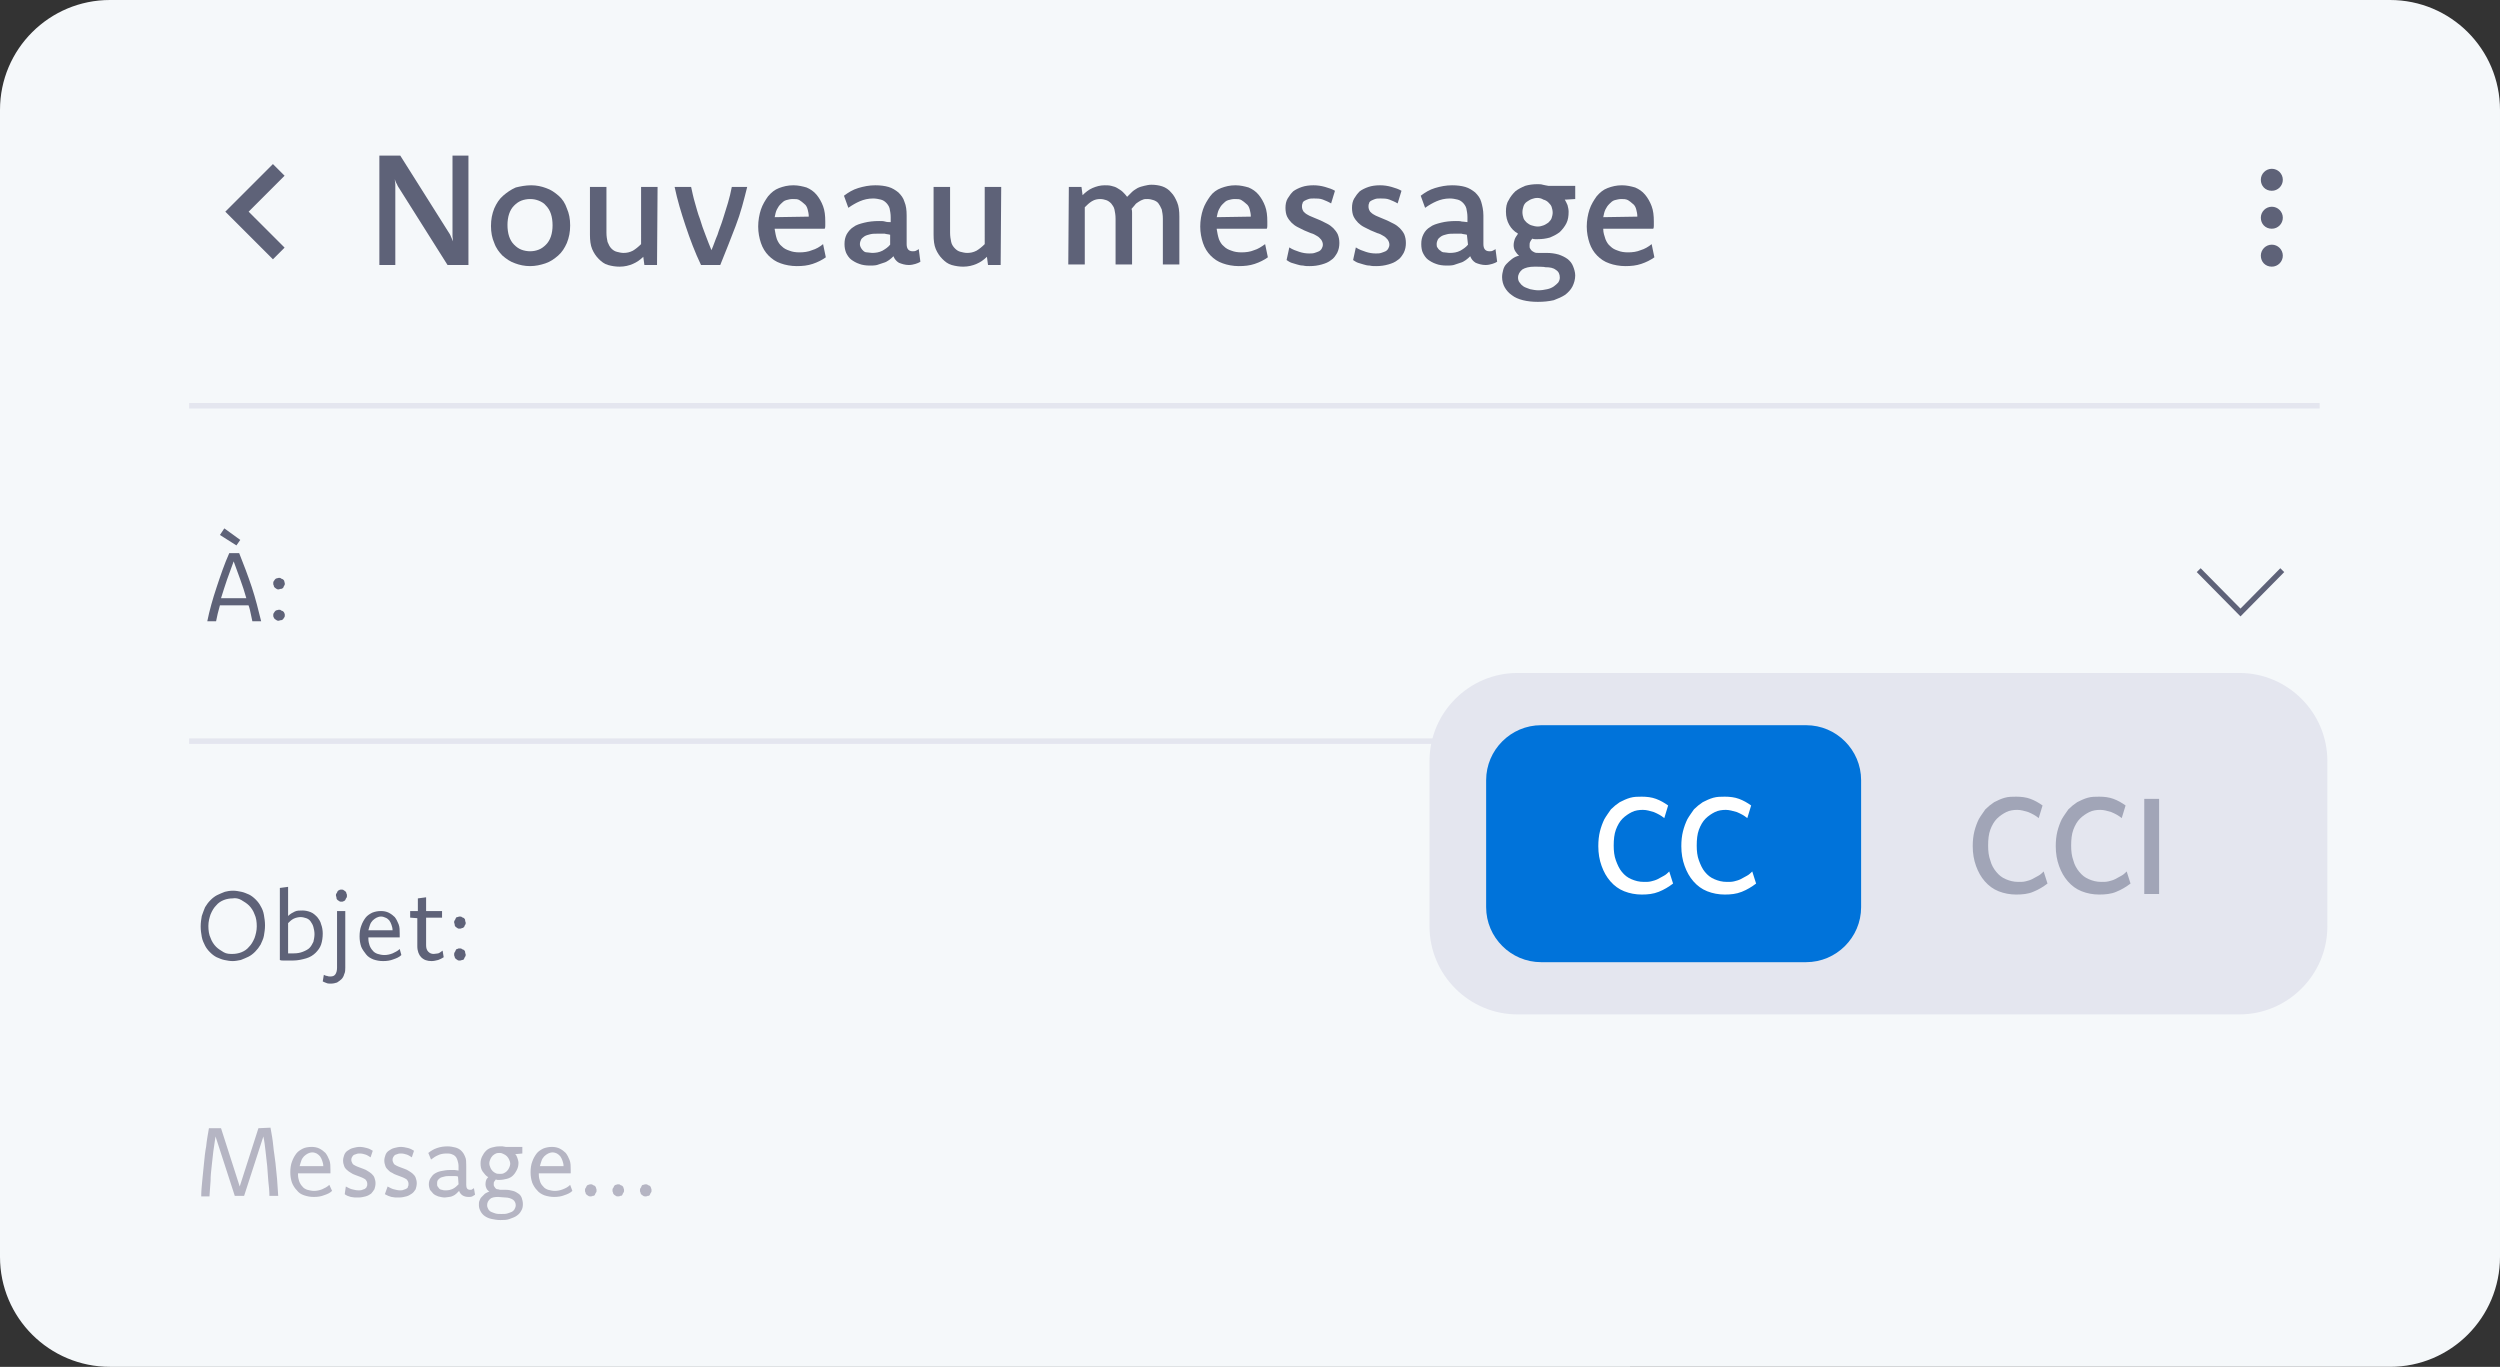 <?xml version="1.0" encoding="utf-8"?>
<!-- Generator: Adobe Illustrator 27.4.0, SVG Export Plug-In . SVG Version: 6.00 Build 0)  -->
<svg version="1.1" id="a" xmlns="http://www.w3.org/2000/svg" xmlns:xlink="http://www.w3.org/1999/xlink" x="0px" y="0px"
	 viewBox="0 0 454.7 248.6" style="enable-background:new 0 0 454.7 248.6;" xml:space="preserve">
<rect x="0" y="0" width="454.7" height="248.6" fill="#333333" stroke="none"/>
<style type="text/css">
	.st0{fill:#F5F8FA;}
	.st1{fill:#5E6278;}
	.st2{fill:none;stroke:#E4E6EF;stroke-width:1;stroke-miterlimit:9.99;}
	.st3{fill:#B5B5C3;}
	.st4{fill:none;stroke:#5E6278;stroke-width:1;stroke-miterlimit:9.99;}
	.st5{fill:#E4E6EF;}
	.st6{fill:#0073DA;}
	.st7{fill:#FFFFFF;}
	.st8{fill:#A1A5B7;}
	.st9{fill:none;stroke:#5E6278;stroke-width:3;stroke-miterlimit:9.99;}
</style>
<path class="st0" d="M20,0h414.7c11,0,20,8.9,20,20v208.6c0,11-8.9,20-20,20H20c-11,0-20-8.9-20-20V20C0,8.9,9,0,20,0z"/>
<g>
	<path class="st1" d="M85.2,48.2h-3.8l-8.7-13.8c-0.2-0.3-0.4-0.6-0.5-0.9c-0.2-0.3-0.3-0.6-0.4-0.9c0,0.3,0.1,0.6,0.1,0.9
		c0,0.3,0,0.6,0,0.9v13.8h-2.9V28.3h3.8l8.7,13.8c0.2,0.3,0.4,0.6,0.5,0.9c0.1,0.3,0.3,0.6,0.4,0.9c0-0.3-0.1-0.6-0.1-0.9
		c0-0.3,0-0.6,0-0.9V28.3h2.9L85.2,48.2L85.2,48.2L85.2,48.2z"/>
	<path class="st1" d="M96.6,33.7c1,0,1.9,0.2,2.7,0.5c0.9,0.3,1.6,0.8,2.3,1.4s1.2,1.4,1.5,2.3c0.4,0.9,0.6,1.9,0.6,3.1
		s-0.2,2.2-0.6,3.2c-0.4,0.9-0.9,1.7-1.6,2.3c-0.7,0.6-1.4,1.1-2.3,1.4c-0.9,0.3-1.8,0.5-2.8,0.5s-1.9-0.2-2.7-0.5
		c-0.9-0.3-1.6-0.8-2.3-1.4c-0.6-0.6-1.2-1.4-1.5-2.3c-0.4-0.9-0.6-1.9-0.6-3.1s0.2-2.2,0.6-3.2c0.4-0.9,0.9-1.7,1.6-2.3
		c0.7-0.6,1.4-1.1,2.3-1.5C94.6,33.9,95.6,33.7,96.6,33.7C96.6,33.7,96.6,33.7,96.6,33.7z M96.4,36.2c-0.5,0-1.1,0.1-1.6,0.3
		c-0.5,0.2-0.9,0.5-1.3,0.9c-0.4,0.4-0.7,0.9-0.9,1.5s-0.3,1.3-0.3,2c0,0.8,0.1,1.5,0.3,2.1s0.5,1.1,0.9,1.5
		c0.4,0.4,0.8,0.7,1.3,0.9c0.5,0.2,1.1,0.3,1.6,0.3c0.6,0,1.1-0.1,1.6-0.3c0.5-0.2,0.9-0.5,1.3-0.9c0.4-0.4,0.7-0.9,0.9-1.5
		c0.2-0.6,0.3-1.3,0.3-2c0-0.8-0.1-1.5-0.3-2.1s-0.5-1.1-0.9-1.5C99,37,98.5,36.7,98,36.5C97.5,36.3,97,36.2,96.4,36.2L96.4,36.2
		L96.4,36.2z"/>
	<path class="st1" d="M119.5,48.2h-2.3l-0.2-1.5c-0.6,0.6-1.2,1-1.9,1.3c-0.7,0.3-1.5,0.5-2.4,0.5c-0.7,0-1.4-0.1-2.1-0.3
		c-0.7-0.2-1.2-0.6-1.7-1.1c-0.5-0.5-0.9-1.1-1.2-1.8c-0.3-0.7-0.4-1.6-0.4-2.6v-8.7h3v8.3c0,0.7,0.1,1.2,0.2,1.7
		c0.2,0.5,0.4,0.9,0.7,1.2c0.3,0.3,0.6,0.5,1,0.6c0.4,0.1,0.8,0.2,1.2,0.2c0.6,0,1.1-0.1,1.7-0.4c0.5-0.3,1-0.7,1.5-1.2V34h3
		L119.5,48.2L119.5,48.2L119.5,48.2z"/>
	<path class="st1" d="M135.9,34c-0.6,2.4-1.2,4.8-2.1,7.1s-1.8,4.7-2.8,7.1h-3.5c-1.1-2.3-2-4.7-2.8-7.1c-0.8-2.4-1.5-4.7-2-7.1h3
		c0.2,0.9,0.4,1.9,0.7,2.9c0.3,1,0.5,1.9,0.9,2.9c0.3,1,0.6,1.9,1,2.9c0.4,1,0.7,1.9,1.1,2.8c0.4-0.9,0.7-1.9,1.1-2.8
		c0.3-1,0.7-1.9,1-2.9c0.3-1,0.6-1.9,0.9-2.9c0.3-1,0.5-1.9,0.7-2.9H135.9L135.9,34z"/>
	<path class="st1" d="M150.2,46.8c-0.7,0.5-1.5,0.9-2.4,1.2c-0.9,0.3-1.8,0.4-2.9,0.4c-1,0-2.1-0.2-2.9-0.5
		c-0.9-0.3-1.6-0.8-2.2-1.4c-0.6-0.6-1.1-1.4-1.4-2.3c-0.3-0.9-0.5-1.9-0.5-3s0.2-2.2,0.5-3.1c0.3-0.9,0.8-1.7,1.3-2.4
		c0.6-0.7,1.2-1.2,2-1.5c0.8-0.3,1.6-0.5,2.6-0.5c0.9,0,1.7,0.2,2.4,0.4c0.7,0.3,1.3,0.7,1.8,1.3c0.5,0.6,0.9,1.3,1.2,2.1
		c0.3,0.8,0.4,1.7,0.4,2.8c0,0.2,0,0.5,0,0.7s0,0.4-0.1,0.6h-9.1v0.1c0.1,0.6,0.2,1.2,0.4,1.8c0.2,0.5,0.5,1,0.9,1.3
		c0.4,0.4,0.8,0.6,1.4,0.8c0.5,0.2,1.1,0.3,1.8,0.3c0.8,0,1.6-0.1,2.3-0.4c0.7-0.2,1.4-0.6,2-1.1L150.2,46.8L150.2,46.8L150.2,46.8z
		 M147.1,39.4c0-0.5-0.1-0.9-0.2-1.3c-0.1-0.4-0.3-0.8-0.6-1c-0.3-0.3-0.6-0.5-0.9-0.7c-0.3-0.2-0.7-0.2-1.2-0.2s-0.8,0.1-1.2,0.2
		c-0.4,0.1-0.7,0.4-1,0.7c-0.3,0.3-0.5,0.6-0.7,1s-0.3,0.9-0.4,1.4L147.1,39.4L147.1,39.4z"/>
	<path class="st1" d="M153.5,35.6c0.8-0.6,1.6-1.1,2.6-1.4c1-0.3,2-0.5,3.1-0.5c0.9,0,1.7,0.1,2.4,0.3c0.7,0.2,1.3,0.6,1.8,1
		c0.5,0.5,0.9,1,1.1,1.7c0.3,0.7,0.4,1.5,0.4,2.5v5.2c0,0.9,0.4,1.3,1.1,1.3c0.2,0,0.4,0,0.6-0.1c0.2-0.1,0.4-0.2,0.5-0.3l0.3,2.3
		c-0.3,0.2-0.6,0.3-0.9,0.4s-0.8,0.2-1.2,0.2c-0.7,0-1.3-0.2-1.8-0.4c-0.5-0.3-0.8-0.7-1-1.2c-0.2,0.2-0.5,0.5-0.8,0.7
		c-0.3,0.2-0.6,0.4-1,0.5c-0.4,0.1-0.8,0.3-1.2,0.4c-0.4,0.1-0.9,0.1-1.3,0.1c-0.7,0-1.4-0.1-1.9-0.3c-0.6-0.2-1.1-0.5-1.5-0.8
		c-0.4-0.3-0.7-0.8-0.9-1.2c-0.2-0.5-0.3-1-0.3-1.6c0-0.7,0.1-1.2,0.4-1.8c0.3-0.5,0.7-1,1.2-1.3c0.5-0.4,1.2-0.6,2-0.8
		c0.8-0.2,1.7-0.3,2.7-0.3c0.4,0,0.8,0,1.1,0.1s0.7,0.1,1,0.1v-0.9c0-0.6-0.1-1.1-0.2-1.6c-0.1-0.4-0.4-0.8-0.6-1
		c-0.3-0.3-0.6-0.5-1-0.6c-0.4-0.1-0.9-0.2-1.4-0.2c-0.9,0-1.7,0.2-2.4,0.5c-0.7,0.3-1.4,0.7-2.1,1.2L153.5,35.6L153.5,35.6
		L153.5,35.6z M161.9,42.7c-0.3-0.1-0.7-0.1-1-0.2c-0.3,0-0.7,0-1.1,0c-0.6,0-1.1,0-1.5,0.1c-0.4,0.1-0.8,0.2-1.1,0.4
		c-0.3,0.2-0.5,0.4-0.6,0.6c-0.1,0.2-0.2,0.5-0.2,0.8c0,0.3,0.1,0.5,0.2,0.7c0.1,0.2,0.3,0.4,0.4,0.5c0.2,0.2,0.4,0.3,0.7,0.3
		s0.6,0.1,0.9,0.1c0.7,0,1.3-0.1,1.9-0.4c0.5-0.3,1-0.6,1.4-1.1L161.9,42.7L161.9,42.7L161.9,42.7z"/>
	<path class="st1" d="M182,48.2h-2.3l-0.2-1.5c-0.6,0.6-1.2,1-1.9,1.3c-0.7,0.3-1.5,0.5-2.4,0.5c-0.7,0-1.4-0.1-2.1-0.3
		c-0.7-0.2-1.2-0.6-1.7-1.1s-0.9-1.1-1.2-1.8c-0.3-0.7-0.4-1.6-0.4-2.6v-8.7h3v8.3c0,0.7,0.1,1.2,0.2,1.7s0.4,0.9,0.7,1.2
		c0.3,0.3,0.6,0.5,1,0.6c0.4,0.1,0.8,0.2,1.2,0.2c0.6,0,1.1-0.1,1.7-0.4c0.5-0.3,1-0.7,1.5-1.2V34h3L182,48.2L182,48.2L182,48.2z"/>
	<path class="st1" d="M194.4,34h2.3l0.2,1.5c0.5-0.5,1.1-1,1.8-1.3c0.7-0.3,1.4-0.5,2.2-0.5c0.4,0,0.8,0,1.2,0.1s0.8,0.2,1.1,0.4
		c0.3,0.2,0.7,0.4,1,0.7c0.3,0.3,0.6,0.6,0.8,0.9c0.3-0.3,0.6-0.6,0.9-0.9c0.3-0.3,0.7-0.5,1-0.7c0.4-0.2,0.8-0.3,1.2-0.4
		c0.4-0.1,0.9-0.2,1.3-0.2c0.7,0,1.4,0.1,2,0.3c0.6,0.2,1.2,0.6,1.6,1.1c0.5,0.5,0.8,1.1,1.1,1.8c0.3,0.7,0.4,1.6,0.4,2.6v8.7h-3
		v-8.3c0-0.7-0.1-1.2-0.2-1.7c-0.2-0.5-0.4-0.8-0.6-1.1s-0.6-0.5-0.9-0.6c-0.3-0.1-0.7-0.2-1.1-0.2c-0.3,0-0.6,0-0.8,0.1
		c-0.3,0.1-0.5,0.2-0.8,0.4s-0.5,0.3-0.7,0.6c-0.2,0.2-0.4,0.5-0.6,0.7c0.1,0.2,0.1,0.5,0.1,0.7c0,0.3,0,0.5,0,0.8v8.6h-3v-8.3
		c0-0.7-0.1-1.2-0.2-1.7c-0.1-0.5-0.4-0.8-0.6-1.1c-0.3-0.3-0.6-0.5-0.9-0.6c-0.3-0.1-0.7-0.2-1.1-0.2c-0.5,0-1,0.1-1.5,0.4
		c-0.5,0.3-0.9,0.7-1.3,1.1v10.4h-3L194.4,34L194.4,34L194.4,34z"/>
	<path class="st1" d="M230.6,46.8c-0.7,0.5-1.5,0.9-2.4,1.2c-0.9,0.3-1.8,0.4-2.9,0.4c-1,0-2.1-0.2-2.9-0.5
		c-0.9-0.3-1.6-0.8-2.2-1.4c-0.6-0.6-1.1-1.4-1.4-2.3c-0.3-0.9-0.5-1.9-0.5-3s0.2-2.2,0.5-3.1c0.3-0.9,0.8-1.7,1.3-2.4
		s1.2-1.2,2-1.5c0.8-0.3,1.6-0.5,2.6-0.5c0.9,0,1.7,0.2,2.4,0.4c0.7,0.3,1.3,0.7,1.8,1.3s0.9,1.3,1.2,2.1c0.3,0.8,0.4,1.7,0.4,2.8
		c0,0.2,0,0.5,0,0.7s0,0.4-0.1,0.6h-9.1v0.1c0.1,0.6,0.2,1.2,0.4,1.8c0.2,0.5,0.5,1,0.9,1.3c0.4,0.4,0.8,0.6,1.4,0.8
		c0.5,0.2,1.1,0.3,1.8,0.3c0.8,0,1.6-0.1,2.3-0.4c0.7-0.2,1.3-0.6,2-1.1L230.6,46.8L230.6,46.8L230.6,46.8z M227.5,39.4
		c0-0.5-0.1-0.9-0.2-1.3c-0.1-0.4-0.3-0.8-0.6-1c-0.3-0.3-0.6-0.5-0.9-0.7c-0.3-0.2-0.7-0.2-1.2-0.2s-0.8,0.1-1.2,0.2
		c-0.4,0.1-0.7,0.4-1,0.7c-0.3,0.3-0.5,0.6-0.7,1s-0.3,0.9-0.4,1.4L227.5,39.4L227.5,39.4z"/>
	<path class="st1" d="M234.5,45c0.6,0.4,1.2,0.6,1.8,0.8c0.6,0.2,1.2,0.3,1.8,0.3c0.4,0,0.7,0,1-0.1c0.3-0.1,0.6-0.2,0.8-0.3
		c0.2-0.1,0.4-0.3,0.5-0.5c0.1-0.2,0.2-0.4,0.2-0.7c0-0.3-0.1-0.6-0.3-0.9c-0.2-0.2-0.4-0.5-0.8-0.7c-0.3-0.2-0.7-0.4-1.1-0.5
		c-0.4-0.2-0.8-0.3-1.2-0.5c-0.4-0.2-0.8-0.4-1.2-0.6c-0.4-0.2-0.8-0.5-1.1-0.8c-0.3-0.3-0.6-0.7-0.8-1.1c-0.2-0.4-0.3-1-0.3-1.6
		s0.1-1.2,0.4-1.7s0.6-0.9,1-1.3c0.4-0.3,1-0.6,1.6-0.8c0.6-0.2,1.3-0.3,2.1-0.3c0.7,0,1.4,0.1,2.1,0.3c0.7,0.2,1.3,0.4,1.8,0.7
		l-0.7,2.3c-0.5-0.3-1-0.5-1.5-0.7c-0.5-0.2-1.1-0.2-1.6-0.2c-0.4,0-0.7,0-1,0.1c-0.3,0.1-0.5,0.2-0.7,0.3c-0.2,0.1-0.4,0.3-0.4,0.5
		c-0.1,0.2-0.1,0.4-0.1,0.6c0,0.3,0.1,0.6,0.3,0.9c0.2,0.2,0.4,0.4,0.8,0.6c0.3,0.2,0.7,0.3,1.1,0.5c0.4,0.2,0.8,0.3,1.2,0.5
		c0.4,0.2,0.8,0.4,1.2,0.6c0.4,0.2,0.8,0.5,1.1,0.8c0.3,0.3,0.6,0.7,0.8,1.1c0.2,0.5,0.3,1,0.3,1.6c0,0.6-0.1,1.2-0.4,1.8
		c-0.3,0.5-0.6,1-1.1,1.3c-0.5,0.4-1,0.6-1.7,0.8c-0.7,0.2-1.4,0.3-2.2,0.3c-0.4,0-0.8,0-1.2-0.1c-0.4,0-0.8-0.1-1.1-0.2
		s-0.7-0.2-1-0.3c-0.3-0.1-0.6-0.3-0.9-0.5L234.5,45L234.5,45L234.5,45z"/>
	<path class="st1" d="M246.6,45c0.6,0.4,1.2,0.6,1.8,0.8c0.6,0.2,1.2,0.3,1.8,0.3c0.4,0,0.7,0,1-0.1c0.3-0.1,0.6-0.2,0.8-0.3
		c0.2-0.1,0.4-0.3,0.5-0.5c0.1-0.2,0.2-0.4,0.2-0.7c0-0.3-0.1-0.6-0.3-0.9c-0.2-0.2-0.4-0.5-0.8-0.7c-0.3-0.2-0.7-0.4-1.1-0.5
		c-0.4-0.2-0.8-0.3-1.2-0.5c-0.4-0.2-0.8-0.4-1.2-0.6c-0.4-0.2-0.8-0.5-1.1-0.8c-0.3-0.3-0.6-0.7-0.8-1.1c-0.2-0.4-0.3-1-0.3-1.6
		s0.1-1.2,0.4-1.7s0.6-0.9,1-1.3c0.4-0.3,1-0.6,1.6-0.8c0.6-0.2,1.3-0.3,2.1-0.3c0.7,0,1.4,0.1,2.1,0.3c0.7,0.2,1.3,0.4,1.8,0.7
		l-0.7,2.3c-0.5-0.3-1-0.5-1.5-0.7c-0.5-0.2-1.1-0.2-1.6-0.2c-0.4,0-0.7,0-1,0.1c-0.3,0.1-0.5,0.2-0.7,0.3c-0.2,0.1-0.4,0.3-0.4,0.5
		c-0.1,0.2-0.1,0.4-0.1,0.6c0,0.3,0.1,0.6,0.3,0.9c0.2,0.2,0.4,0.4,0.8,0.6c0.3,0.2,0.7,0.3,1.1,0.5c0.4,0.2,0.8,0.3,1.2,0.5
		c0.4,0.2,0.8,0.4,1.2,0.6c0.4,0.2,0.8,0.5,1.1,0.8c0.3,0.3,0.6,0.7,0.8,1.1c0.2,0.5,0.3,1,0.3,1.6c0,0.6-0.1,1.2-0.4,1.8
		c-0.3,0.5-0.6,1-1.1,1.3c-0.5,0.4-1,0.6-1.7,0.8c-0.7,0.2-1.4,0.3-2.2,0.3c-0.4,0-0.8,0-1.2-0.1c-0.4,0-0.8-0.1-1.1-0.2
		s-0.7-0.2-1-0.3c-0.3-0.1-0.6-0.3-0.9-0.5L246.6,45L246.6,45L246.6,45z"/>
	<path class="st1" d="M258.4,35.6c0.8-0.6,1.6-1.1,2.6-1.4c1-0.3,2-0.5,3.1-0.5c0.9,0,1.7,0.1,2.4,0.3c0.7,0.2,1.3,0.6,1.8,1
		c0.5,0.5,0.9,1,1.1,1.7s0.4,1.5,0.4,2.5v5.2c0,0.9,0.4,1.3,1.1,1.3c0.2,0,0.4,0,0.6-0.1c0.2-0.1,0.4-0.2,0.5-0.3l0.3,2.3
		c-0.3,0.2-0.6,0.3-0.9,0.4s-0.8,0.2-1.2,0.2c-0.7,0-1.3-0.2-1.8-0.4c-0.5-0.3-0.8-0.7-1-1.2c-0.2,0.2-0.5,0.5-0.8,0.7
		c-0.3,0.2-0.6,0.4-1,0.5c-0.4,0.1-0.8,0.3-1.2,0.4c-0.4,0.1-0.9,0.1-1.3,0.1c-0.7,0-1.4-0.1-1.9-0.3c-0.6-0.2-1.1-0.5-1.5-0.8
		c-0.4-0.3-0.7-0.8-0.9-1.2s-0.3-1-0.3-1.6c0-0.7,0.1-1.2,0.4-1.8s0.7-1,1.2-1.3c0.5-0.4,1.2-0.6,2-0.8c0.8-0.2,1.7-0.3,2.7-0.3
		c0.4,0,0.8,0,1.1,0.1c0.4,0,0.7,0.1,1,0.1v-0.9c0-0.6-0.1-1.1-0.2-1.6c-0.1-0.4-0.4-0.8-0.6-1c-0.3-0.3-0.6-0.5-1-0.6
		c-0.4-0.1-0.9-0.2-1.4-0.2c-0.9,0-1.7,0.2-2.4,0.5c-0.7,0.3-1.4,0.7-2.1,1.2L258.4,35.6L258.4,35.6L258.4,35.6z M266.8,42.7
		c-0.3-0.1-0.7-0.1-1-0.2c-0.3,0-0.7,0-1.1,0c-0.6,0-1.1,0-1.5,0.1c-0.4,0.1-0.8,0.2-1.1,0.4c-0.3,0.2-0.5,0.4-0.6,0.6
		c-0.1,0.2-0.2,0.5-0.2,0.8c0,0.3,0,0.5,0.2,0.7c0.1,0.2,0.3,0.4,0.5,0.5c0.2,0.2,0.4,0.3,0.7,0.3s0.6,0.1,1,0.1
		c0.7,0,1.3-0.1,1.9-0.4c0.5-0.3,1-0.6,1.4-1.1L266.8,42.7L266.8,42.7L266.8,42.7z"/>
	<path class="st1" d="M284.9,36.3h-0.3c0.2,0.3,0.3,0.6,0.5,1c0.1,0.4,0.2,0.8,0.2,1.2c0,0.8-0.1,1.5-0.4,2.1
		c-0.3,0.6-0.7,1.1-1.2,1.6c-0.5,0.4-1.1,0.7-1.8,1c-0.7,0.2-1.4,0.3-2.2,0.3c-0.2,0-0.3,0-0.5,0c-0.1,0-0.3,0-0.5-0.1
		c-0.2,0.2-0.3,0.4-0.4,0.6c-0.1,0.2-0.1,0.4-0.1,0.7c0,0.2,0,0.4,0.1,0.5c0.1,0.2,0.2,0.3,0.3,0.4c0.1,0.1,0.3,0.2,0.5,0.3
		c0.2,0.1,0.4,0.1,0.7,0.1h1.5c0.8,0,1.5,0.1,2.2,0.3c0.6,0.2,1.2,0.5,1.6,0.8c0.5,0.4,0.8,0.8,1,1.3c0.2,0.5,0.4,1.1,0.4,1.7
		c0,0.7-0.2,1.4-0.5,2s-0.8,1.1-1.3,1.5c-0.6,0.4-1.3,0.7-2.1,1c-0.9,0.2-1.8,0.3-2.9,0.3c-1,0-1.9-0.1-2.7-0.3
		c-0.8-0.2-1.5-0.5-2-0.9c-0.6-0.4-1-0.9-1.3-1.4c-0.3-0.5-0.5-1.2-0.5-1.9c0-0.5,0.1-0.9,0.2-1.3c0.1-0.4,0.3-0.8,0.6-1.1
		c0.3-0.3,0.6-0.6,1-0.9c0.4-0.3,0.8-0.5,1.3-0.6c-0.3-0.2-0.5-0.5-0.7-0.8c-0.2-0.3-0.3-0.7-0.3-1.1c0-0.4,0.1-0.8,0.2-1.1
		c0.1-0.3,0.4-0.7,0.6-1c-0.7-0.4-1.2-0.9-1.6-1.6c-0.4-0.7-0.6-1.5-0.6-2.4c0-0.8,0.1-1.5,0.5-2.1c0.3-0.6,0.7-1.1,1.2-1.6
		c0.5-0.4,1.1-0.7,1.8-1c0.7-0.2,1.4-0.3,2.2-0.3c0.4,0,0.7,0,1,0.1s0.6,0.1,1,0.2h4.9v2.4L284.9,36.3L284.9,36.3z M279.1,48.5
		c-1,0-1.7,0.2-2.2,0.5c-0.5,0.4-0.8,0.9-0.8,1.5c0,0.3,0.1,0.7,0.3,0.9c0.2,0.3,0.4,0.5,0.7,0.7c0.3,0.2,0.7,0.3,1.2,0.5
		c0.5,0.1,1,0.2,1.5,0.2c0.6,0,1.1-0.1,1.6-0.2s0.9-0.3,1.2-0.5c0.3-0.2,0.6-0.5,0.8-0.7c0.2-0.3,0.3-0.6,0.3-0.9
		c0-0.6-0.2-1.1-0.7-1.4c-0.5-0.4-1.1-0.5-2-0.5C281,48.5,279.1,48.5,279.1,48.5z M279.6,36c-0.4,0-0.7,0.1-1,0.2s-0.6,0.3-0.9,0.5
		s-0.5,0.5-0.6,0.8c-0.1,0.3-0.2,0.7-0.2,1.1s0.1,0.8,0.2,1.1c0.1,0.3,0.4,0.6,0.6,0.8c0.3,0.2,0.5,0.4,0.9,0.5
		c0.3,0.1,0.7,0.2,1.1,0.2c0.4,0,0.7-0.1,1-0.2c0.3-0.1,0.6-0.3,0.9-0.5c0.2-0.2,0.5-0.5,0.6-0.8c0.1-0.3,0.2-0.7,0.2-1
		c0-0.4-0.1-0.8-0.2-1.1c-0.1-0.3-0.4-0.6-0.6-0.8c-0.2-0.2-0.5-0.4-0.9-0.5C280.4,36.1,280,36,279.6,36L279.6,36L279.6,36z"/>
	<path class="st1" d="M300.9,46.8c-0.7,0.5-1.5,0.9-2.4,1.2c-0.9,0.3-1.8,0.4-2.9,0.4c-1,0-2.1-0.2-2.9-0.5
		c-0.9-0.3-1.6-0.8-2.2-1.4c-0.6-0.6-1.1-1.4-1.4-2.3c-0.3-0.9-0.5-1.9-0.5-3s0.2-2.2,0.5-3.1c0.3-0.9,0.8-1.7,1.3-2.4
		c0.6-0.7,1.2-1.2,2-1.5c0.8-0.3,1.6-0.5,2.6-0.5c0.9,0,1.7,0.2,2.4,0.4c0.7,0.3,1.3,0.7,1.8,1.3c0.5,0.6,0.9,1.3,1.2,2.1
		c0.3,0.8,0.4,1.7,0.4,2.8c0,0.2,0,0.5,0,0.7c0,0.2,0,0.4-0.1,0.6h-9.1v0.1c0,0.6,0.2,1.2,0.4,1.8c0.2,0.5,0.5,1,0.9,1.3
		c0.4,0.4,0.8,0.6,1.4,0.8c0.5,0.2,1.1,0.3,1.8,0.3c0.8,0,1.6-0.1,2.3-0.4c0.7-0.2,1.4-0.6,2-1.1L300.9,46.8L300.9,46.8L300.9,46.8z
		 M297.8,39.4c0-0.5-0.1-0.9-0.2-1.3c-0.1-0.4-0.3-0.8-0.6-1c-0.3-0.3-0.6-0.5-0.9-0.7c-0.4-0.2-0.8-0.2-1.2-0.2
		c-0.4,0-0.8,0.1-1.2,0.2c-0.4,0.1-0.7,0.4-1,0.7c-0.3,0.3-0.5,0.6-0.7,1c-0.2,0.4-0.3,0.9-0.4,1.4L297.8,39.4L297.8,39.4z"/>
</g>
<line class="st2" x1="34.4" y1="73.8" x2="421.9" y2="73.8"/>
<g>
	<path class="st1" d="M43.5,100.6c0.8,2,1.6,4.1,2.3,6.2s1.2,4.2,1.7,6.2h-1.6c-0.1-0.5-0.2-0.9-0.3-1.4s-0.2-1-0.4-1.5h-5.2
		c-0.1,0.5-0.3,1-0.4,1.5s-0.2,1-0.3,1.4h-1.6c0.4-2,1-4.1,1.7-6.2c0.7-2.1,1.4-4.2,2.3-6.2C41.6,100.6,43.5,100.6,43.5,100.6z
		 M43.7,98.2l-0.7,1l-3-1.9l0.8-1.2L43.7,98.2z M44.8,108.8c-0.3-1.1-0.7-2.3-1.1-3.4c-0.4-1.1-0.8-2.2-1.2-3.3
		c-0.4,1.1-0.8,2.2-1.2,3.3c-0.4,1.1-0.7,2.2-1.1,3.4H44.8z"/>
	<path class="st1" d="M50.7,105.1c0.2,0,0.3,0,0.4,0.1s0.3,0.1,0.4,0.2c0.1,0.1,0.2,0.2,0.2,0.3s0.1,0.3,0.1,0.4
		c0,0.2,0,0.3-0.1,0.4s-0.1,0.3-0.2,0.4c-0.1,0.1-0.2,0.2-0.4,0.2s-0.3,0.1-0.4,0.1s-0.3,0-0.4-0.1c-0.1-0.1-0.2-0.1-0.3-0.2
		s-0.2-0.2-0.2-0.4c-0.1-0.1-0.1-0.3-0.1-0.4c0-0.2,0-0.3,0.1-0.4c0.1-0.1,0.1-0.2,0.2-0.3s0.2-0.2,0.3-0.2
		C50.4,105.2,50.6,105.1,50.7,105.1z M50.7,110.9c0.2,0,0.3,0,0.4,0.1s0.3,0.1,0.4,0.2c0.1,0.1,0.2,0.2,0.2,0.3
		c0.1,0.1,0.1,0.3,0.1,0.4s0,0.3-0.1,0.4s-0.1,0.2-0.2,0.3c-0.1,0.1-0.2,0.2-0.4,0.2s-0.3,0.1-0.4,0.1s-0.3,0-0.4-0.1
		c-0.1-0.1-0.2-0.1-0.3-0.2s-0.2-0.2-0.2-0.3c-0.1-0.1-0.1-0.3-0.1-0.4s0-0.3,0.1-0.4c0.1-0.1,0.1-0.2,0.2-0.3s0.2-0.2,0.3-0.2
		C50.4,111,50.6,110.9,50.7,110.9z"/>
</g>
<line class="st2" x1="34.4" y1="134.8" x2="421.9" y2="134.8"/>
<g>
	<path class="st1" d="M42.4,162c0.5,0,1,0.1,1.5,0.2s0.9,0.3,1.4,0.5c0.4,0.2,0.8,0.5,1.2,0.9c0.4,0.4,0.7,0.8,0.9,1.2
		c0.3,0.5,0.5,1,0.6,1.6c0.1,0.6,0.2,1.2,0.2,1.9c0,0.7-0.1,1.3-0.2,1.9c-0.1,0.6-0.4,1.1-0.6,1.6c-0.3,0.5-0.6,0.9-1,1.3
		s-0.8,0.7-1.2,0.9c-0.4,0.2-0.9,0.4-1.4,0.6c-0.5,0.1-1,0.2-1.5,0.2s-1-0.1-1.5-0.2s-0.9-0.3-1.4-0.5c-0.4-0.2-0.8-0.5-1.2-0.9
		c-0.4-0.4-0.7-0.8-0.9-1.2s-0.5-1-0.6-1.6c-0.1-0.6-0.2-1.2-0.2-1.9c0-0.7,0.1-1.3,0.2-1.9c0.2-0.6,0.4-1.1,0.6-1.6
		c0.3-0.5,0.6-0.9,1-1.3c0.4-0.4,0.8-0.7,1.2-0.9c0.4-0.2,0.9-0.4,1.4-0.6C41.3,162.1,41.8,162,42.4,162L42.4,162L42.4,162z
		 M42.3,163.4c-0.5,0-1.1,0.1-1.6,0.3s-1,0.5-1.4,1c-0.4,0.4-0.7,0.9-1,1.6c-0.2,0.6-0.4,1.3-0.4,2.1c0,0.8,0.1,1.6,0.4,2.2
		c0.2,0.6,0.6,1.2,1,1.6c0.4,0.4,0.9,0.7,1.4,1s1.1,0.3,1.6,0.3c0.5,0,1.1-0.1,1.6-0.3s1-0.5,1.4-1c0.4-0.4,0.7-0.9,1-1.6
		c0.2-0.6,0.4-1.3,0.4-2.1c0-0.8-0.1-1.6-0.4-2.2c-0.2-0.6-0.6-1.2-1-1.6c-0.4-0.4-0.9-0.7-1.4-1S42.8,163.3,42.3,163.4L42.3,163.4
		L42.3,163.4z"/>
	<path class="st1" d="M50.9,161.5l1.5-0.2v5.3c0.4-0.4,0.8-0.6,1.2-0.8s0.9-0.2,1.4-0.2c0.5,0,1,0.1,1.5,0.3
		c0.5,0.2,0.8,0.5,1.2,0.9c0.3,0.4,0.6,0.8,0.7,1.3c0.2,0.5,0.3,1.1,0.3,1.7c0,0.7-0.1,1.4-0.3,2c-0.2,0.6-0.6,1.1-1,1.5
		s-1,0.8-1.7,1c-0.7,0.2-1.5,0.4-2.4,0.4h-0.6c-0.2,0-0.4,0-0.6,0c-0.2,0-0.4,0-0.6,0c-0.2,0-0.4,0-0.6-0.1L50.9,161.5L50.9,161.5
		L50.9,161.5z M52.4,173.4c0.2,0,0.3,0,0.5,0h0.5c0.7,0,1.2-0.1,1.7-0.3c0.5-0.2,0.9-0.4,1.2-0.7c0.3-0.3,0.5-0.7,0.7-1.1
		c0.1-0.4,0.2-0.9,0.2-1.4c0-0.5-0.1-0.9-0.2-1.3c-0.1-0.4-0.3-0.7-0.5-1c-0.2-0.3-0.5-0.5-0.8-0.6c-0.3-0.1-0.7-0.2-1-0.2
		c-0.4,0-0.9,0.1-1.3,0.3c-0.4,0.2-0.7,0.5-1,0.8L52.4,173.4L52.4,173.4L52.4,173.4z"/>
	<path class="st1" d="M62.8,176c0,0.4,0,0.8-0.2,1.2c-0.1,0.4-0.3,0.7-0.5,0.9c-0.2,0.2-0.5,0.4-0.8,0.6c-0.3,0.1-0.7,0.2-1.1,0.2
		c-0.3,0-0.6,0-0.8-0.1c-0.3-0.1-0.5-0.2-0.7-0.3l0.2-1.2c0.2,0.1,0.4,0.2,0.6,0.2c0.2,0.1,0.4,0.1,0.6,0.1c0.4,0,0.7-0.1,0.9-0.4
		s0.3-0.7,0.3-1.2v-10.3h1.5L62.8,176L62.8,176z M62.1,161.8c0.2,0,0.3,0,0.4,0.1c0.1,0.1,0.2,0.1,0.3,0.2s0.2,0.2,0.2,0.4
		c0.1,0.1,0.1,0.3,0.1,0.4c0,0.2,0,0.3-0.1,0.4c-0.1,0.1-0.1,0.2-0.2,0.4c-0.1,0.1-0.2,0.2-0.3,0.2c-0.1,0.1-0.3,0.1-0.4,0.1
		s-0.3,0-0.4-0.1c-0.1-0.1-0.2-0.1-0.3-0.2c-0.1-0.1-0.2-0.2-0.2-0.4s-0.1-0.3-0.1-0.4c0-0.2,0-0.3,0.1-0.4s0.1-0.2,0.2-0.4
		c0.1-0.1,0.2-0.2,0.3-0.2C61.8,161.8,61.9,161.8,62.1,161.8z"/>
	<path class="st1" d="M73,173.7c-0.4,0.4-0.9,0.6-1.5,0.8c-0.5,0.2-1.1,0.3-1.8,0.3c-0.7,0-1.2-0.1-1.8-0.3c-0.5-0.2-1-0.5-1.3-0.9
		s-0.7-0.9-0.9-1.4c-0.2-0.6-0.3-1.2-0.3-1.9c0-0.7,0.1-1.4,0.3-1.9c0.2-0.6,0.5-1.1,0.8-1.5c0.3-0.4,0.8-0.7,1.2-0.9
		c0.5-0.2,1-0.3,1.6-0.3c0.5,0,1,0.1,1.4,0.3s0.8,0.5,1.1,0.8c0.3,0.4,0.5,0.8,0.7,1.3c0.2,0.5,0.2,1.1,0.2,1.7v0.4
		c0,0.1,0,0.2,0,0.3H67v0.2c0,0.5,0.1,0.9,0.2,1.2s0.3,0.7,0.6,1c0.2,0.3,0.6,0.5,0.9,0.6c0.3,0.1,0.8,0.2,1.2,0.2
		c0.5,0,1-0.1,1.5-0.3c0.4-0.2,0.9-0.4,1.3-0.8L73,173.7L73,173.7L73,173.7z M71.4,169.2c0-0.4-0.1-0.7-0.2-1
		c-0.1-0.3-0.2-0.5-0.4-0.8c-0.2-0.2-0.4-0.4-0.7-0.5c-0.2-0.1-0.5-0.2-0.8-0.2s-0.6,0.1-0.8,0.2c-0.2,0.1-0.5,0.3-0.7,0.5
		c-0.2,0.2-0.4,0.5-0.5,0.8s-0.2,0.6-0.3,1L71.4,169.2L71.4,169.2z"/>
	<path class="st1" d="M74.6,166.9v-1.2H76v-2.3l1.5-0.2v2.5h2.9v1.2h-2.9v5c0,0.5,0.1,0.9,0.4,1.2s0.6,0.4,1,0.4
		c0.3,0,0.6-0.1,0.8-0.1c0.3-0.1,0.5-0.3,0.8-0.5l0.2,1.2c-0.3,0.2-0.7,0.4-1,0.5c-0.4,0.1-0.8,0.2-1.2,0.2c-0.8,0-1.4-0.2-1.9-0.7
		c-0.4-0.4-0.7-1.1-0.7-2v-5.1L74.6,166.9L74.6,166.9z"/>
	<path class="st1" d="M83.6,166.7c0.2,0,0.3,0,0.4,0.1s0.3,0.1,0.4,0.2s0.2,0.2,0.2,0.4s0.1,0.3,0.1,0.4c0,0.2,0,0.3-0.1,0.4
		s-0.1,0.3-0.2,0.4s-0.2,0.2-0.4,0.2c-0.1,0.1-0.3,0.1-0.4,0.1c-0.2,0-0.3,0-0.4-0.1s-0.2-0.1-0.3-0.2s-0.2-0.2-0.2-0.4
		s-0.1-0.3-0.1-0.4c0-0.2,0-0.3,0.1-0.4c0.1-0.1,0.1-0.2,0.2-0.4s0.2-0.2,0.3-0.2C83.3,166.8,83.4,166.7,83.6,166.7z M83.6,172.5
		c0.2,0,0.3,0,0.4,0.1s0.3,0.1,0.4,0.2s0.2,0.2,0.2,0.4s0.1,0.3,0.1,0.4s0,0.3-0.1,0.4s-0.1,0.2-0.2,0.4s-0.2,0.2-0.4,0.2
		c-0.1,0.1-0.3,0.1-0.4,0.1c-0.2,0-0.3,0-0.4-0.1s-0.2-0.1-0.3-0.2s-0.2-0.2-0.2-0.4c-0.1-0.1-0.1-0.3-0.1-0.4s0-0.3,0.1-0.4
		s0.1-0.2,0.2-0.4s0.2-0.2,0.3-0.2C83.3,172.5,83.4,172.5,83.6,172.5z"/>
	<path class="st3" d="M49.2,205.1c0.2,1.1,0.4,2.2,0.5,3.3c0.1,1.1,0.3,2.1,0.4,3.1c0.1,1,0.2,2,0.3,3c0.1,1,0.1,2,0.2,3H49
		c0-0.9-0.1-1.8-0.2-2.7c-0.1-0.9-0.1-1.8-0.2-2.7c-0.1-0.9-0.2-1.8-0.3-2.7c-0.1-0.9-0.2-1.8-0.4-2.7l-3.5,10.8h-1.7l-3.5-10.8
		c-0.1,0.9-0.3,1.8-0.4,2.7c-0.1,0.9-0.2,1.8-0.3,2.7s-0.2,1.8-0.2,2.7c-0.1,0.9-0.1,1.8-0.2,2.8h-1.5c0-1,0.1-2,0.2-3
		c0.1-1,0.2-2,0.3-3c0.1-1,0.2-2.1,0.4-3.1c0.1-1.1,0.3-2.1,0.5-3.3h2.2l3.4,10.6l3.4-10.6L49.2,205.1L49.2,205.1z"/>
	<path class="st3" d="M60.4,216.6c-0.4,0.4-0.9,0.6-1.5,0.8c-0.5,0.2-1.1,0.3-1.8,0.3s-1.2-0.1-1.8-0.3s-1-0.5-1.3-0.9
		c-0.4-0.4-0.7-0.9-0.9-1.4c-0.2-0.6-0.3-1.2-0.3-1.9s0.1-1.4,0.3-1.9c0.2-0.6,0.5-1.1,0.8-1.5c0.3-0.4,0.8-0.7,1.2-0.9
		s1-0.3,1.6-0.3c0.5,0,1,0.1,1.4,0.3c0.4,0.2,0.8,0.5,1.1,0.8c0.3,0.4,0.5,0.8,0.7,1.3c0.2,0.5,0.2,1.1,0.2,1.7v0.4
		c0,0.1,0,0.2,0,0.3h-5.9v0.2c0,0.5,0.1,0.9,0.2,1.2s0.3,0.7,0.6,1c0.2,0.3,0.6,0.5,0.9,0.6c0.4,0.1,0.8,0.2,1.2,0.2
		c0.5,0,1-0.1,1.5-0.3c0.4-0.2,0.9-0.4,1.3-0.8L60.4,216.6L60.4,216.6L60.4,216.6z M58.8,212.1c0-0.4-0.1-0.7-0.2-1
		c-0.1-0.3-0.2-0.5-0.4-0.8c-0.2-0.2-0.4-0.4-0.6-0.5c-0.2-0.1-0.5-0.2-0.8-0.2c-0.3,0-0.6,0.1-0.8,0.2c-0.2,0.1-0.5,0.3-0.7,0.5
		c-0.2,0.2-0.4,0.5-0.5,0.8c-0.1,0.3-0.2,0.6-0.3,1L58.8,212.1L58.8,212.1z"/>
	<path class="st3" d="M62.9,215.8c0.4,0.2,0.7,0.4,1.1,0.5c0.4,0.1,0.8,0.2,1.2,0.2c0.3,0,0.5,0,0.7-0.1s0.4-0.1,0.5-0.2
		c0.1-0.1,0.3-0.2,0.3-0.4c0.1-0.1,0.1-0.3,0.1-0.5c0-0.2-0.1-0.5-0.2-0.6c-0.1-0.2-0.3-0.3-0.5-0.4c-0.2-0.1-0.4-0.2-0.7-0.3
		c-0.3-0.1-0.5-0.2-0.8-0.3c-0.3-0.1-0.5-0.2-0.8-0.4s-0.5-0.3-0.7-0.5c-0.2-0.2-0.4-0.4-0.5-0.7c-0.1-0.3-0.2-0.6-0.2-1
		s0.1-0.7,0.2-1c0.1-0.3,0.3-0.6,0.6-0.8c0.3-0.2,0.6-0.4,1-0.5c0.4-0.1,0.8-0.2,1.2-0.2c0.5,0,0.9,0.1,1.3,0.2
		c0.4,0.1,0.8,0.3,1.1,0.5l-0.4,1.2c-0.3-0.2-0.6-0.4-0.9-0.5c-0.3-0.1-0.7-0.2-1-0.2c-0.2,0-0.5,0-0.7,0.1s-0.4,0.1-0.5,0.2
		s-0.2,0.2-0.3,0.4s-0.1,0.3-0.1,0.5c0,0.2,0.1,0.4,0.2,0.6c0.1,0.2,0.3,0.3,0.5,0.4s0.4,0.2,0.7,0.3c0.3,0.1,0.5,0.2,0.8,0.3
		c0.3,0.1,0.5,0.2,0.8,0.4s0.5,0.3,0.7,0.5c0.2,0.2,0.4,0.4,0.5,0.7c0.1,0.3,0.2,0.6,0.2,1s-0.1,0.8-0.2,1.1
		c-0.2,0.3-0.4,0.6-0.6,0.8c-0.3,0.2-0.6,0.4-1,0.5c-0.4,0.1-0.8,0.2-1.3,0.2c-0.2,0-0.5,0-0.7,0c-0.2,0-0.5-0.1-0.7-0.1
		c-0.2-0.1-0.4-0.1-0.6-0.2c-0.2-0.1-0.4-0.2-0.5-0.3L62.9,215.8L62.9,215.8L62.9,215.8z"/>
	<path class="st3" d="M70.5,215.8c0.4,0.2,0.7,0.4,1.1,0.5c0.4,0.1,0.8,0.2,1.1,0.2c0.3,0,0.5,0,0.7-0.1s0.4-0.1,0.5-0.2
		c0.2-0.1,0.3-0.2,0.3-0.4c0.1-0.1,0.1-0.3,0.1-0.5c0-0.2-0.1-0.5-0.2-0.6c-0.1-0.2-0.3-0.3-0.5-0.4c-0.2-0.1-0.4-0.2-0.7-0.3
		c-0.3-0.1-0.5-0.2-0.8-0.3c-0.3-0.1-0.5-0.2-0.8-0.4c-0.3-0.1-0.5-0.3-0.7-0.5s-0.4-0.4-0.5-0.7c-0.1-0.3-0.2-0.6-0.2-1
		s0.1-0.7,0.2-1c0.1-0.3,0.3-0.6,0.6-0.8c0.3-0.2,0.6-0.4,1-0.5c0.4-0.1,0.8-0.2,1.2-0.2s0.9,0.1,1.3,0.2c0.4,0.1,0.8,0.3,1.1,0.5
		l-0.4,1.2c-0.3-0.2-0.6-0.4-0.9-0.5s-0.7-0.2-1-0.2c-0.2,0-0.5,0-0.7,0.1c-0.2,0.1-0.4,0.1-0.5,0.2s-0.2,0.2-0.3,0.4
		s-0.1,0.3-0.1,0.5c0,0.2,0.1,0.4,0.2,0.6c0.1,0.2,0.3,0.3,0.5,0.4s0.4,0.2,0.7,0.3c0.3,0.1,0.5,0.2,0.8,0.3
		c0.3,0.1,0.5,0.2,0.8,0.4s0.5,0.3,0.7,0.5s0.4,0.4,0.5,0.7c0.1,0.3,0.2,0.6,0.2,1s-0.1,0.8-0.2,1.1c-0.2,0.3-0.4,0.6-0.7,0.8
		c-0.3,0.2-0.6,0.4-1,0.5c-0.4,0.1-0.8,0.2-1.3,0.2c-0.2,0-0.5,0-0.7,0c-0.2,0-0.5-0.1-0.7-0.1c-0.2-0.1-0.4-0.1-0.6-0.2
		c-0.2-0.1-0.4-0.2-0.6-0.3L70.5,215.8L70.5,215.8L70.5,215.8z"/>
	<path class="st3" d="M77.9,209.7c0.5-0.4,1-0.7,1.6-0.9c0.6-0.2,1.2-0.3,1.9-0.3c0.5,0,1,0.1,1.4,0.2c0.4,0.1,0.8,0.3,1.1,0.6
		s0.5,0.6,0.7,1.1c0.2,0.4,0.2,1,0.2,1.6v3.5c0,0.6,0.2,0.9,0.7,0.9c0.2,0,0.3,0,0.4-0.1c0.1-0.1,0.2-0.1,0.3-0.2l0.2,1.2
		c-0.2,0.1-0.3,0.2-0.5,0.3c-0.2,0.1-0.4,0.1-0.7,0.1c-0.4,0-0.8-0.1-1.1-0.3s-0.5-0.5-0.6-0.8c-0.2,0.2-0.3,0.3-0.5,0.5
		s-0.4,0.3-0.6,0.4s-0.5,0.2-0.7,0.2s-0.5,0.1-0.8,0.1c-0.4,0-0.8-0.1-1.2-0.2c-0.3-0.1-0.7-0.3-0.9-0.5c-0.2-0.2-0.4-0.5-0.6-0.7
		c-0.1-0.3-0.2-0.6-0.2-1c0-0.4,0.1-0.8,0.3-1.1c0.2-0.3,0.4-0.6,0.7-0.8c0.3-0.2,0.7-0.4,1.2-0.5s1-0.2,1.7-0.2c0.3,0,0.5,0,0.8,0
		c0.2,0,0.5,0.1,0.7,0.1v-0.8c0-0.4-0.1-0.8-0.2-1.1s-0.2-0.5-0.4-0.7s-0.4-0.3-0.7-0.4c-0.3-0.1-0.6-0.1-0.9-0.1
		c-0.6,0-1.1,0.1-1.5,0.3c-0.5,0.2-0.9,0.5-1.3,0.8L77.9,209.7L77.9,209.7L77.9,209.7z M83.3,214c-0.2-0.1-0.5-0.1-0.7-0.1
		c-0.2,0-0.5,0-0.7,0c-0.4,0-0.8,0-1.1,0.1c-0.3,0.1-0.6,0.1-0.8,0.3c-0.2,0.1-0.3,0.3-0.4,0.4c-0.1,0.2-0.1,0.4-0.1,0.6
		c0,0.2,0,0.4,0.1,0.5c0.1,0.1,0.2,0.3,0.3,0.4c0.1,0.1,0.3,0.2,0.5,0.2c0.2,0.1,0.4,0.1,0.7,0.1c0.5,0,0.9-0.1,1.3-0.3
		c0.4-0.2,0.7-0.5,1-0.8L83.3,214L83.3,214L83.3,214z"/>
	<path class="st3" d="M93.9,209.9h-0.2c0.2,0.2,0.3,0.4,0.4,0.7c0.1,0.3,0.2,0.6,0.2,0.9c0,0.5-0.1,0.9-0.3,1.3s-0.4,0.7-0.7,1
		c-0.3,0.3-0.7,0.5-1.1,0.6c-0.4,0.1-0.9,0.2-1.3,0.2c-0.1,0-0.2,0-0.4,0c-0.1,0-0.2,0-0.3-0.1c-0.1,0.1-0.2,0.3-0.3,0.4
		c-0.1,0.1-0.1,0.3-0.1,0.5c0,0.1,0,0.3,0.1,0.4c0.1,0.1,0.1,0.2,0.2,0.3c0.1,0.1,0.2,0.2,0.4,0.2s0.3,0.1,0.5,0.1h1
		c0.5,0,0.9,0.1,1.3,0.2c0.4,0.1,0.7,0.3,1,0.5c0.3,0.2,0.5,0.5,0.6,0.8s0.2,0.7,0.2,1.1c0,0.5-0.1,0.9-0.3,1.2
		c-0.2,0.4-0.5,0.7-0.8,0.9c-0.4,0.3-0.8,0.4-1.3,0.6s-1.1,0.2-1.7,0.2c-0.6,0-1.1-0.1-1.6-0.2c-0.5-0.1-0.9-0.3-1.2-0.5
		c-0.3-0.2-0.6-0.5-0.8-0.9s-0.3-0.7-0.3-1.1c0-0.3,0-0.6,0.1-0.8c0.1-0.3,0.2-0.5,0.4-0.7s0.4-0.4,0.6-0.6c0.2-0.1,0.5-0.3,0.8-0.4
		c-0.2-0.1-0.4-0.3-0.5-0.5c-0.1-0.2-0.2-0.5-0.2-0.7s0-0.5,0.1-0.8s0.2-0.4,0.4-0.6c-0.4-0.2-0.7-0.6-1-1s-0.4-0.9-0.4-1.5
		c0-0.5,0.1-0.9,0.3-1.3s0.4-0.7,0.7-1c0.3-0.3,0.7-0.5,1.1-0.6c0.4-0.1,0.8-0.2,1.3-0.2c0.2,0,0.4,0,0.6,0s0.4,0.1,0.6,0.1h3v1.2
		L93.9,209.9L93.9,209.9z M90.6,217.7c-0.7,0-1.2,0.1-1.5,0.4s-0.5,0.6-0.5,1.1c0,0.3,0.1,0.5,0.2,0.7s0.3,0.4,0.5,0.5
		s0.5,0.2,0.8,0.3c0.3,0.1,0.7,0.1,1.1,0.1c0.4,0,0.8,0,1.1-0.1c0.3-0.1,0.6-0.2,0.8-0.3c0.2-0.1,0.4-0.3,0.5-0.5
		c0.1-0.2,0.2-0.4,0.2-0.7c0-0.4-0.2-0.8-0.5-1c-0.3-0.2-0.8-0.4-1.4-0.4L90.6,217.7L90.6,217.7z M90.9,209.7c-0.2,0-0.5,0-0.7,0.1
		c-0.2,0.1-0.4,0.2-0.6,0.4c-0.2,0.2-0.3,0.4-0.4,0.6s-0.2,0.5-0.2,0.8c0,0.3,0.1,0.5,0.2,0.8c0.1,0.2,0.2,0.4,0.4,0.6
		c0.2,0.2,0.4,0.3,0.6,0.4c0.2,0.1,0.5,0.1,0.7,0.1c0.3,0,0.5,0,0.7-0.1c0.2-0.1,0.4-0.2,0.6-0.4s0.3-0.4,0.4-0.6
		c0.1-0.2,0.2-0.5,0.2-0.7c0-0.3-0.1-0.6-0.2-0.8c-0.1-0.2-0.2-0.4-0.4-0.6s-0.4-0.3-0.6-0.4C91.4,209.8,91.2,209.7,90.9,209.7
		L90.9,209.7L90.9,209.7z"/>
	<path class="st3" d="M104.1,216.6c-0.4,0.4-0.9,0.6-1.5,0.8c-0.5,0.2-1.1,0.3-1.8,0.3c-0.6,0-1.2-0.1-1.8-0.3
		c-0.5-0.2-1-0.5-1.3-0.9c-0.4-0.4-0.7-0.9-0.9-1.4c-0.2-0.6-0.3-1.2-0.3-1.9s0.1-1.4,0.3-1.9c0.2-0.6,0.5-1.1,0.8-1.5
		s0.8-0.7,1.2-0.9c0.5-0.2,1-0.3,1.6-0.3c0.5,0,1,0.1,1.4,0.3c0.4,0.2,0.8,0.5,1.1,0.8c0.3,0.4,0.5,0.8,0.7,1.3s0.2,1.1,0.2,1.7v0.4
		c0,0.1,0,0.2,0,0.3H98v0.2c0,0.5,0.1,0.9,0.2,1.2c0.1,0.4,0.3,0.7,0.6,1c0.2,0.3,0.6,0.5,0.9,0.6c0.4,0.1,0.8,0.2,1.2,0.2
		c0.5,0,1-0.1,1.5-0.3s0.9-0.4,1.3-0.8L104.1,216.6L104.1,216.6L104.1,216.6z M102.5,212.1c0-0.4-0.1-0.7-0.2-1
		c-0.1-0.3-0.2-0.5-0.4-0.8c-0.2-0.2-0.4-0.4-0.6-0.5s-0.5-0.2-0.8-0.2c-0.3,0-0.6,0.1-0.8,0.2c-0.2,0.1-0.5,0.3-0.7,0.5
		s-0.4,0.5-0.5,0.8c-0.1,0.3-0.2,0.6-0.3,1L102.5,212.1L102.5,212.1z"/>
	<path class="st3" d="M107.4,215.4c0.2,0,0.3,0,0.4,0.1c0.1,0.1,0.3,0.1,0.4,0.2s0.2,0.2,0.2,0.4c0.1,0.1,0.1,0.3,0.1,0.4
		c0,0.2,0,0.3-0.1,0.4s-0.1,0.2-0.2,0.4s-0.2,0.2-0.4,0.2c-0.1,0.1-0.3,0.1-0.4,0.1s-0.3,0-0.4-0.1s-0.2-0.1-0.3-0.2
		c-0.1-0.1-0.2-0.2-0.2-0.4c-0.1-0.1-0.1-0.3-0.1-0.4c0-0.2,0-0.3,0.1-0.4s0.1-0.2,0.2-0.4c0.1-0.1,0.2-0.2,0.3-0.2
		C107.1,215.5,107.2,215.4,107.4,215.4z"/>
	<path class="st3" d="M112.4,215.4c0.2,0,0.3,0,0.4,0.1c0.1,0.1,0.3,0.1,0.4,0.2s0.2,0.2,0.2,0.4c0.1,0.1,0.1,0.3,0.1,0.4
		c0,0.2,0,0.3-0.1,0.4s-0.1,0.2-0.2,0.4s-0.2,0.2-0.4,0.2c-0.1,0.1-0.3,0.1-0.4,0.1s-0.3,0-0.4-0.1s-0.2-0.1-0.3-0.2
		c-0.1-0.1-0.2-0.2-0.2-0.4c-0.1-0.1-0.1-0.3-0.1-0.4c0-0.2,0-0.3,0.1-0.4s0.1-0.2,0.2-0.4c0.1-0.1,0.2-0.2,0.3-0.2
		C112.1,215.5,112.2,215.4,112.4,215.4z"/>
	<path class="st3" d="M117.4,215.4c0.2,0,0.3,0,0.4,0.1s0.3,0.1,0.4,0.2s0.2,0.2,0.2,0.4c0.1,0.1,0.1,0.3,0.1,0.4
		c0,0.2,0,0.3-0.1,0.4s-0.1,0.2-0.2,0.4s-0.2,0.2-0.4,0.2c-0.1,0.1-0.3,0.1-0.4,0.1s-0.3,0-0.4-0.1s-0.2-0.1-0.3-0.2
		s-0.2-0.2-0.2-0.4c-0.1-0.1-0.1-0.3-0.1-0.4c0-0.2,0-0.3,0.1-0.4s0.1-0.2,0.2-0.4s0.2-0.2,0.3-0.2
		C117.1,215.5,117.2,215.4,117.4,215.4z"/>
</g>
<polyline class="st4" points="415.1,103.7 407.5,111.4 399.9,103.7 "/>
<path class="st5" d="M276,122.4h131.3c8.8,0,16,7.2,16,16v30.1c0,8.8-7.2,16-16,16H276c-8.8,0-16-7.2-16-16v-30.1
	C260,129.6,267.2,122.4,276,122.4z"/>
<path class="st6" d="M280.3,131.9h48.2c5.5,0,10,4.5,10,10V165c0,5.5-4.5,10-10,10h-48.2c-5.5,0-10-4.5-10-10v-23.1
	C270.3,136.4,274.8,131.9,280.3,131.9z"/>
<g>
	<path class="st7" d="M302.7,148.8c-0.6-0.5-1.2-0.8-1.9-1.1c-0.7-0.2-1.3-0.4-2-0.4s-1.4,0.1-2,0.4s-1.2,0.7-1.7,1.2
		c-0.5,0.5-0.9,1.2-1.2,2c-0.3,0.8-0.4,1.8-0.4,2.9c0,1,0.1,1.9,0.4,2.7s0.6,1.5,1.1,2.1c0.5,0.6,1,1,1.7,1.3s1.4,0.5,2.3,0.5
		c0.5,0,0.9,0,1.3-0.1c0.4-0.1,0.8-0.2,1.2-0.4c0.4-0.2,0.7-0.4,1.1-0.6s0.7-0.5,1-0.8l0.7,2.2c-0.8,0.6-1.6,1.1-2.6,1.5
		s-2,0.5-3.1,0.5s-2.2-0.2-3.2-0.6c-1-0.4-1.8-1-2.5-1.8c-0.7-0.8-1.2-1.7-1.6-2.8c-0.4-1.1-0.6-2.3-0.6-3.6c0-1,0.1-1.9,0.3-2.7
		c0.2-0.8,0.5-1.6,0.8-2.2c0.4-0.7,0.8-1.2,1.2-1.8c0.5-0.5,1-0.9,1.6-1.3c0.6-0.3,1.2-0.6,1.9-0.8s1.4-0.2,2.1-0.2
		c0.9,0,1.8,0.1,2.6,0.4c0.8,0.3,1.5,0.7,2.2,1.2L302.7,148.8L302.7,148.8L302.7,148.8z"/>
	<path class="st7" d="M317.8,148.8c-0.6-0.5-1.2-0.8-1.9-1.1c-0.7-0.2-1.4-0.4-2-0.4c-0.7,0-1.4,0.1-2,0.4s-1.2,0.7-1.7,1.2
		s-0.9,1.2-1.2,2c-0.3,0.8-0.4,1.8-0.4,2.9c0,1,0.1,1.9,0.4,2.7s0.6,1.5,1.1,2.1c0.5,0.6,1,1,1.7,1.3s1.4,0.5,2.3,0.5
		c0.5,0,0.9,0,1.3-0.1s0.8-0.2,1.2-0.4c0.4-0.2,0.7-0.4,1.1-0.6s0.7-0.5,1-0.8l0.7,2.2c-0.8,0.6-1.6,1.1-2.6,1.5s-2,0.5-3.1,0.5
		c-1.1,0-2.2-0.2-3.2-0.6c-1-0.4-1.8-1-2.5-1.8c-0.7-0.8-1.2-1.7-1.6-2.8c-0.4-1.1-0.6-2.3-0.6-3.6c0-1,0.1-1.9,0.3-2.7
		c0.2-0.8,0.5-1.6,0.8-2.2c0.4-0.7,0.8-1.2,1.2-1.8c0.5-0.5,1-0.9,1.6-1.3c0.6-0.3,1.2-0.6,1.9-0.8s1.4-0.2,2.1-0.2
		c0.9,0,1.8,0.1,2.6,0.4c0.8,0.3,1.5,0.7,2.2,1.2L317.8,148.8L317.8,148.8L317.8,148.8z"/>
</g>
<g>
	<path class="st8" d="M370.8,148.8c-0.6-0.5-1.2-0.8-1.9-1.1c-0.7-0.2-1.3-0.4-2-0.4s-1.4,0.1-2,0.4s-1.2,0.7-1.7,1.2
		c-0.5,0.5-0.9,1.2-1.2,2c-0.3,0.8-0.4,1.8-0.4,2.9c0,1,0.1,1.9,0.4,2.7c0.2,0.8,0.6,1.5,1.1,2.1c0.5,0.6,1,1,1.7,1.3
		s1.4,0.5,2.3,0.5c0.5,0,0.9,0,1.3-0.1c0.4-0.1,0.8-0.2,1.2-0.4s0.7-0.4,1.1-0.6s0.7-0.5,1-0.8l0.7,2.2c-0.8,0.6-1.6,1.1-2.6,1.5
		c-0.9,0.4-2,0.5-3.1,0.5s-2.2-0.2-3.2-0.6c-1-0.4-1.8-1-2.5-1.8c-0.7-0.8-1.2-1.7-1.6-2.8c-0.4-1.1-0.6-2.3-0.6-3.6
		c0-1,0.1-1.9,0.3-2.7c0.2-0.8,0.5-1.6,0.8-2.2c0.4-0.7,0.8-1.2,1.2-1.8c0.5-0.5,1-0.9,1.6-1.3c0.6-0.3,1.2-0.6,1.9-0.8
		s1.4-0.2,2.1-0.2c0.9,0,1.8,0.1,2.6,0.4s1.5,0.7,2.2,1.2L370.8,148.8L370.8,148.8L370.8,148.8z"/>
	<path class="st8" d="M385.9,148.8c-0.6-0.5-1.2-0.8-1.9-1.1c-0.7-0.2-1.3-0.4-2-0.4s-1.4,0.1-2,0.4s-1.2,0.7-1.7,1.2
		c-0.5,0.5-0.9,1.2-1.2,2c-0.3,0.8-0.4,1.8-0.4,2.9c0,1,0.1,1.9,0.4,2.7c0.2,0.8,0.6,1.5,1.1,2.1c0.5,0.6,1,1,1.7,1.3
		s1.4,0.5,2.3,0.5c0.5,0,0.9,0,1.3-0.1s0.8-0.2,1.2-0.4s0.7-0.4,1.1-0.6s0.7-0.5,1-0.8l0.7,2.2c-0.8,0.6-1.6,1.1-2.6,1.5
		c-0.9,0.4-2,0.5-3.1,0.5s-2.2-0.2-3.2-0.6c-1-0.4-1.8-1-2.5-1.8c-0.7-0.8-1.2-1.7-1.6-2.8c-0.4-1.1-0.6-2.3-0.6-3.6
		c0-1,0.1-1.9,0.3-2.7c0.2-0.8,0.5-1.6,0.8-2.2c0.4-0.7,0.8-1.2,1.2-1.8c0.5-0.5,1-0.9,1.6-1.3c0.6-0.3,1.2-0.6,1.9-0.8
		s1.4-0.2,2.1-0.2c0.9,0,1.8,0.1,2.6,0.4s1.5,0.7,2.2,1.2L385.9,148.8L385.9,148.8L385.9,148.8z"/>
	<path class="st8" d="M392.7,162.6H390v-17.3h2.7V162.6z"/>
</g>
<polyline class="st9" points="50.7,46.1 43.1,38.5 50.7,30.9 "/>
<g>
	<path class="st1" d="M411.2,46.5c0-1.1,0.9-2,2-2c1.1,0,2,0.9,2,2s-0.9,2-2,2C412,48.5,411.2,47.6,411.2,46.5z"/>
	<path class="st1" d="M411.2,39.6c0-1.1,0.9-2,2-2c1.1,0,2,0.9,2,2c0,1.1-0.9,2-2,2C412,41.6,411.2,40.7,411.2,39.6z"/>
	<path class="st1" d="M411.2,32.7c0-1.1,0.9-2,2-2c1.1,0,2,0.9,2,2s-0.9,2-2,2C412,34.7,411.2,33.8,411.2,32.7z"/>
</g>
</svg>
